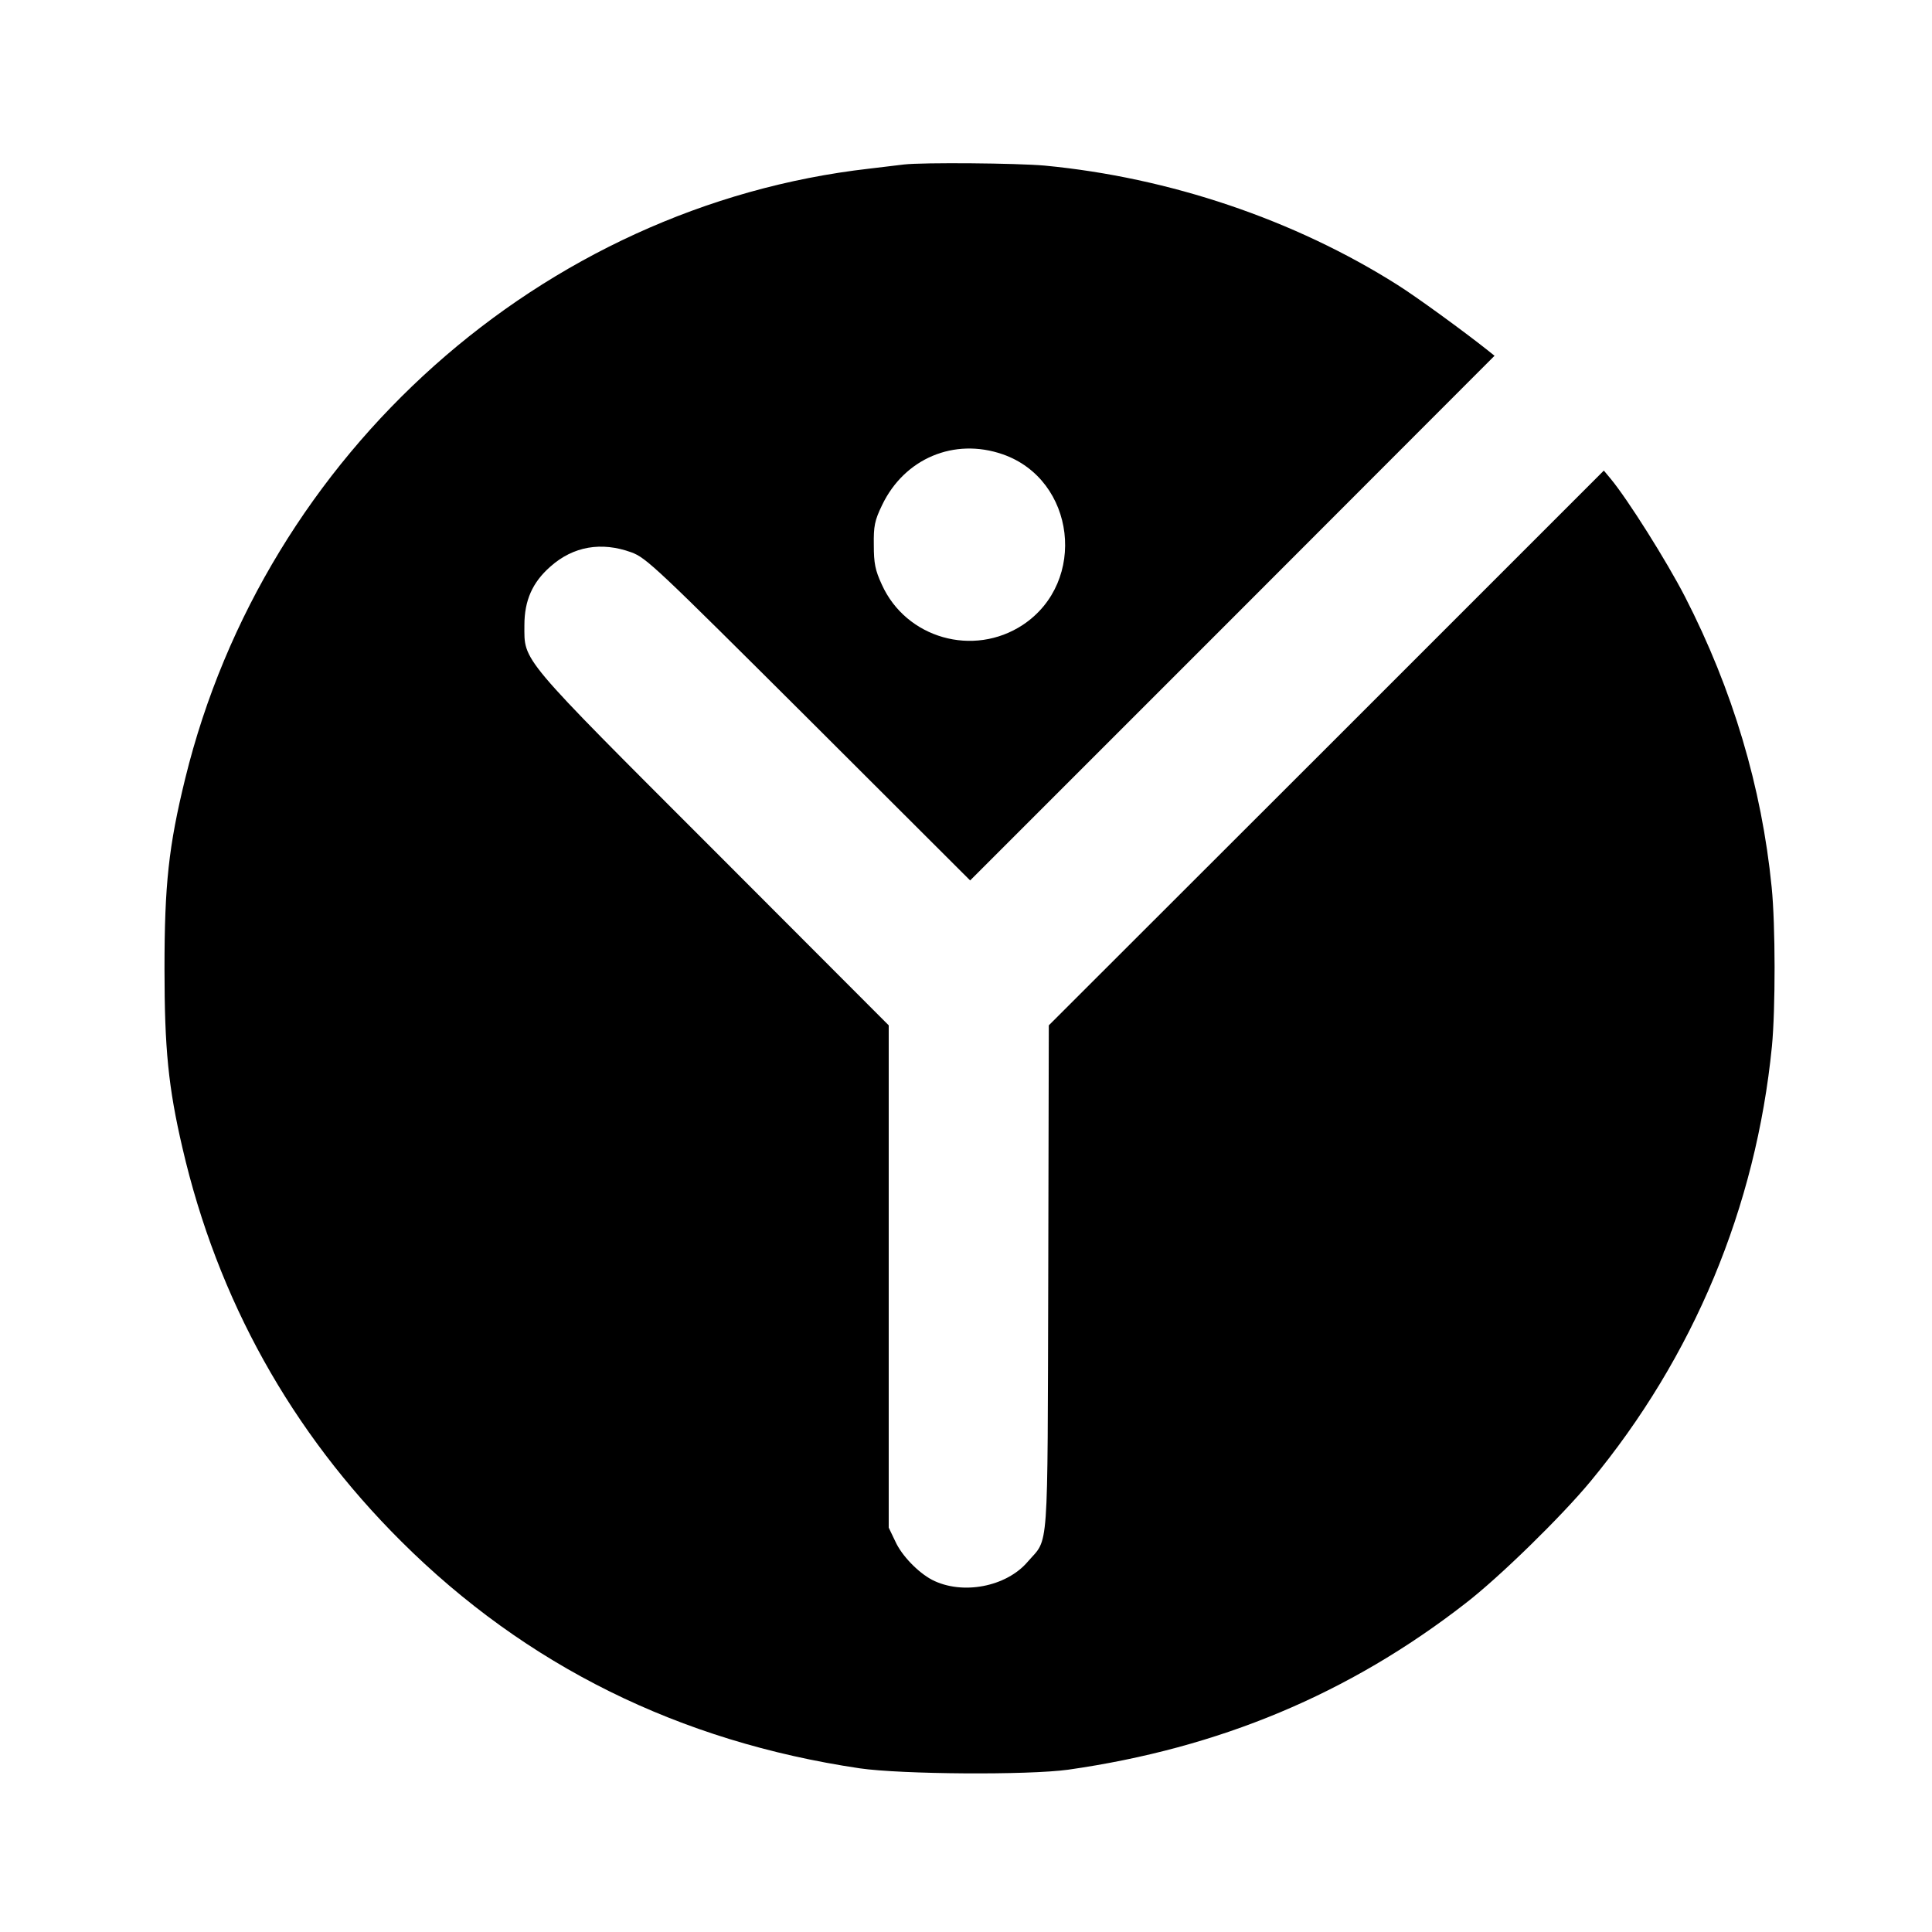 <?xml version="1.0" standalone="no"?>
<!DOCTYPE svg PUBLIC "-//W3C//DTD SVG 20010904//EN"
 "http://www.w3.org/TR/2001/REC-SVG-20010904/DTD/svg10.dtd">
<svg version="1.0" xmlns="http://www.w3.org/2000/svg"
 width="700pt" height="700pt" viewBox="0 0 700 700"
 preserveAspectRatio="xMidYMid meet">
<g transform="translate(0,700) scale(0.1,-0.1)"
fill="#000000" stroke="none">
<path d="M3275 6404 c-16 -2 -73 -9 -125 -15 -1186 -135 -2190 -1031 -2479
-2210 -60 -245 -75 -384 -75 -689 0 -290 14 -430 65 -649 127 -549 394 -1029
793 -1426 452 -450 1007 -725 1661 -822 152 -22 609 -25 755 -5 547 78 1017
274 1440 603 122 94 348 315 453 442 373 451 599 992 657 1576 13 135 13 438
-1 577 -36 362 -141 715 -314 1052 -67 130 -207 352 -269 427 l-25 30 -1005
-1005 -1006 -1005 -2 -915 c-3 -1021 3 -939 -74 -1028 -78 -92 -238 -122 -347
-66 -51 27 -110 88 -133 139 l-24 50 0 910 0 910 -634 635 c-709 709 -686 682
-686 815 0 89 29 155 94 212 83 74 185 91 293 52 55 -20 91 -55 643 -605 l585
-584 950 950 950 951 -25 20 c-87 69 -257 193 -327 237 -373 236 -826 389
-1278 432 -101 9 -440 12 -510 4z m358 -1050 c264 -92 308 -462 73 -618 -179
-118 -423 -49 -511 146 -24 52 -29 77 -29 143 -1 69 3 89 30 145 81 169 261
245 437 184z"/>
</g>
</svg>
